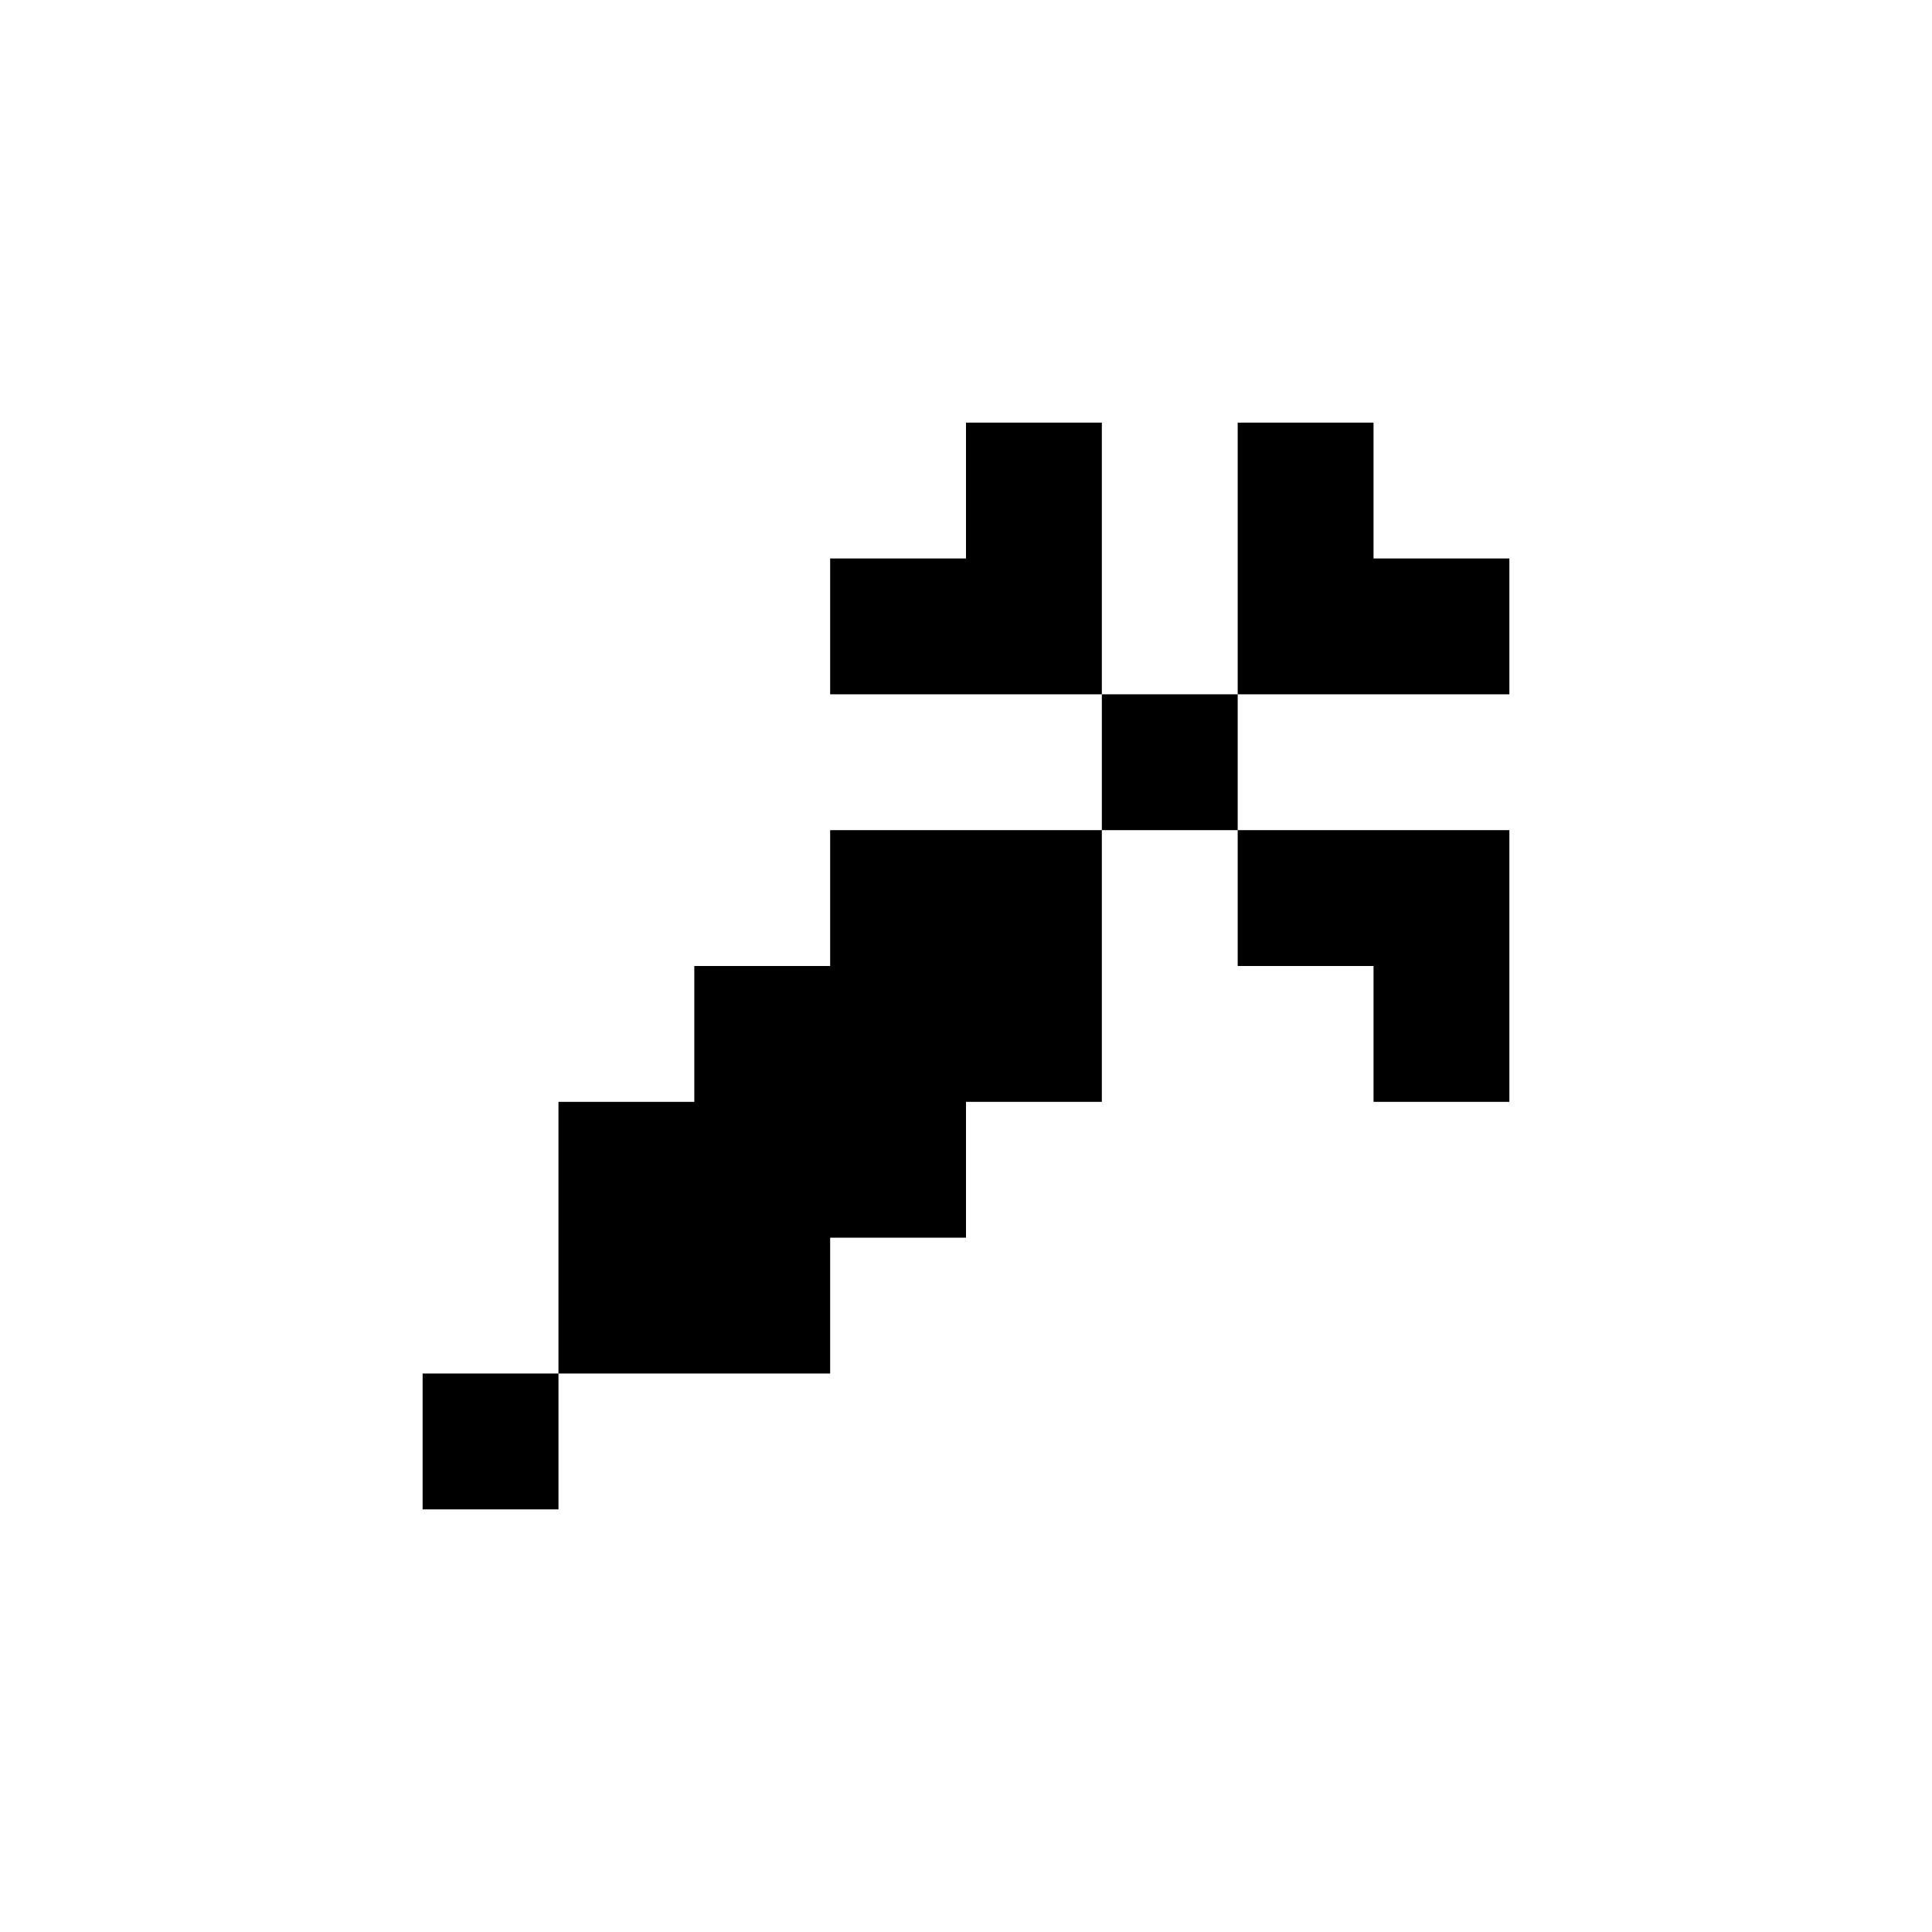 <svg xmlns="http://www.w3.org/2000/svg" width="1365.333" height="1365.333" version="1.0" viewBox="0 0 1024 1024"><path d="M512 260v36h-72v72h144v72H440v72h-72v72h-72v144h-72v72h72v-72h144v-72h72v-72h72V440h72v72h72v72h72V440H656v-72h144v-72h-72v-72h-72v144h-72V224h-72z"/></svg>